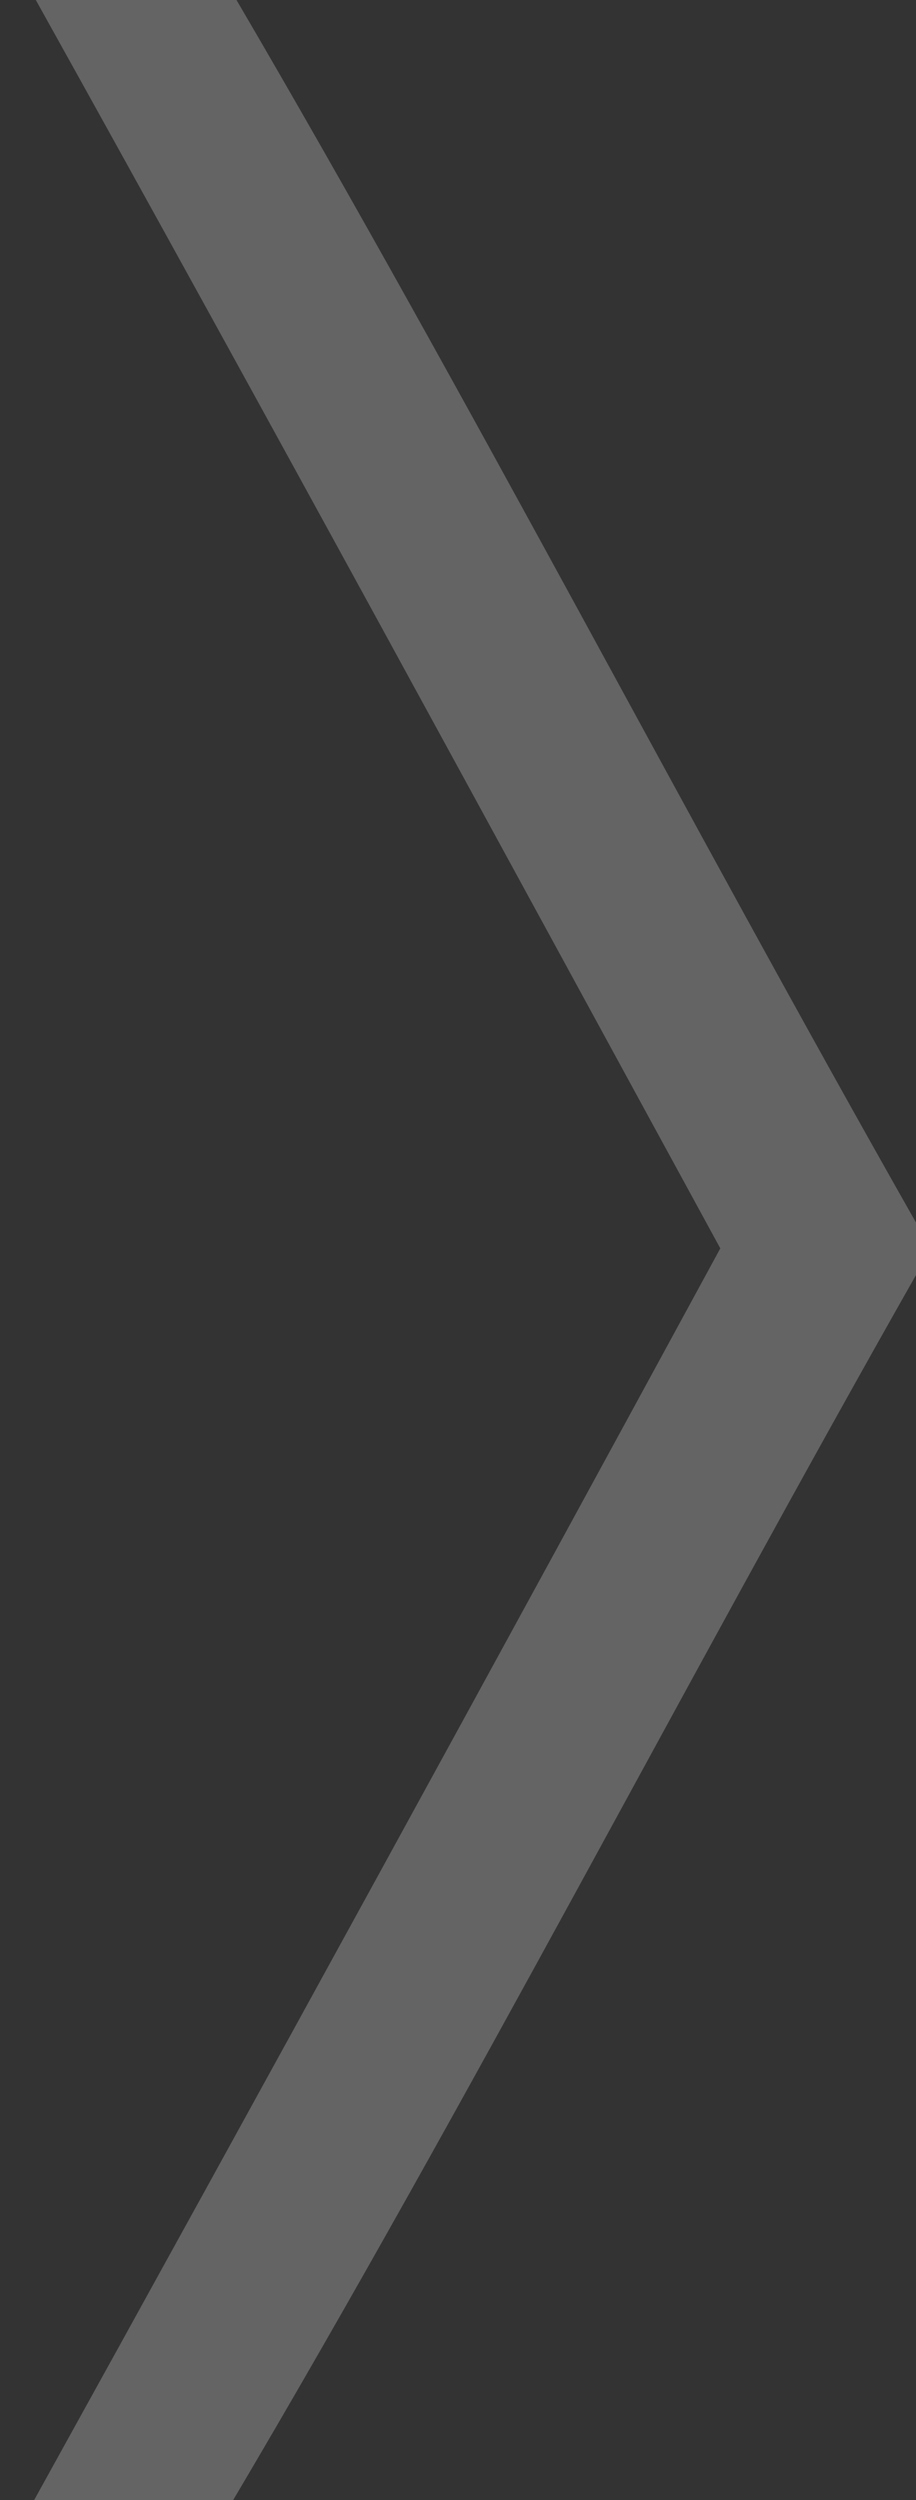 <?xml version="1.0" encoding="UTF-8" ?>
<!DOCTYPE svg PUBLIC "-//W3C//DTD SVG 1.1//EN" "http://www.w3.org/Graphics/SVG/1.1/DTD/svg11.dtd">
<svg width="11pt" height="30pt" viewBox="0 0 11 30" version="1.1" xmlns="http://www.w3.org/2000/svg" xmlns:xlink="http://www.w3.org/1999/xlink">
<rect x="0" y="0" width="11" height="30" fill="#333333" stroke="none"/>
<g id="#42424242">
<path fill="#EEEEEE" opacity="0.26" d=" M 0.43 0.00 L 2.84 0.00 C 5.67 4.83 8.24 9.81 11.00 14.67 L 11.00 15.30 C 8.23 20.18 5.66 25.17 2.80 30.00 L 0.41 30.00 C 3.18 25.00 5.92 20.00 8.65 14.98 C 5.92 9.98 3.20 4.97 0.43 0.00 Z" />
</g>
</svg>

